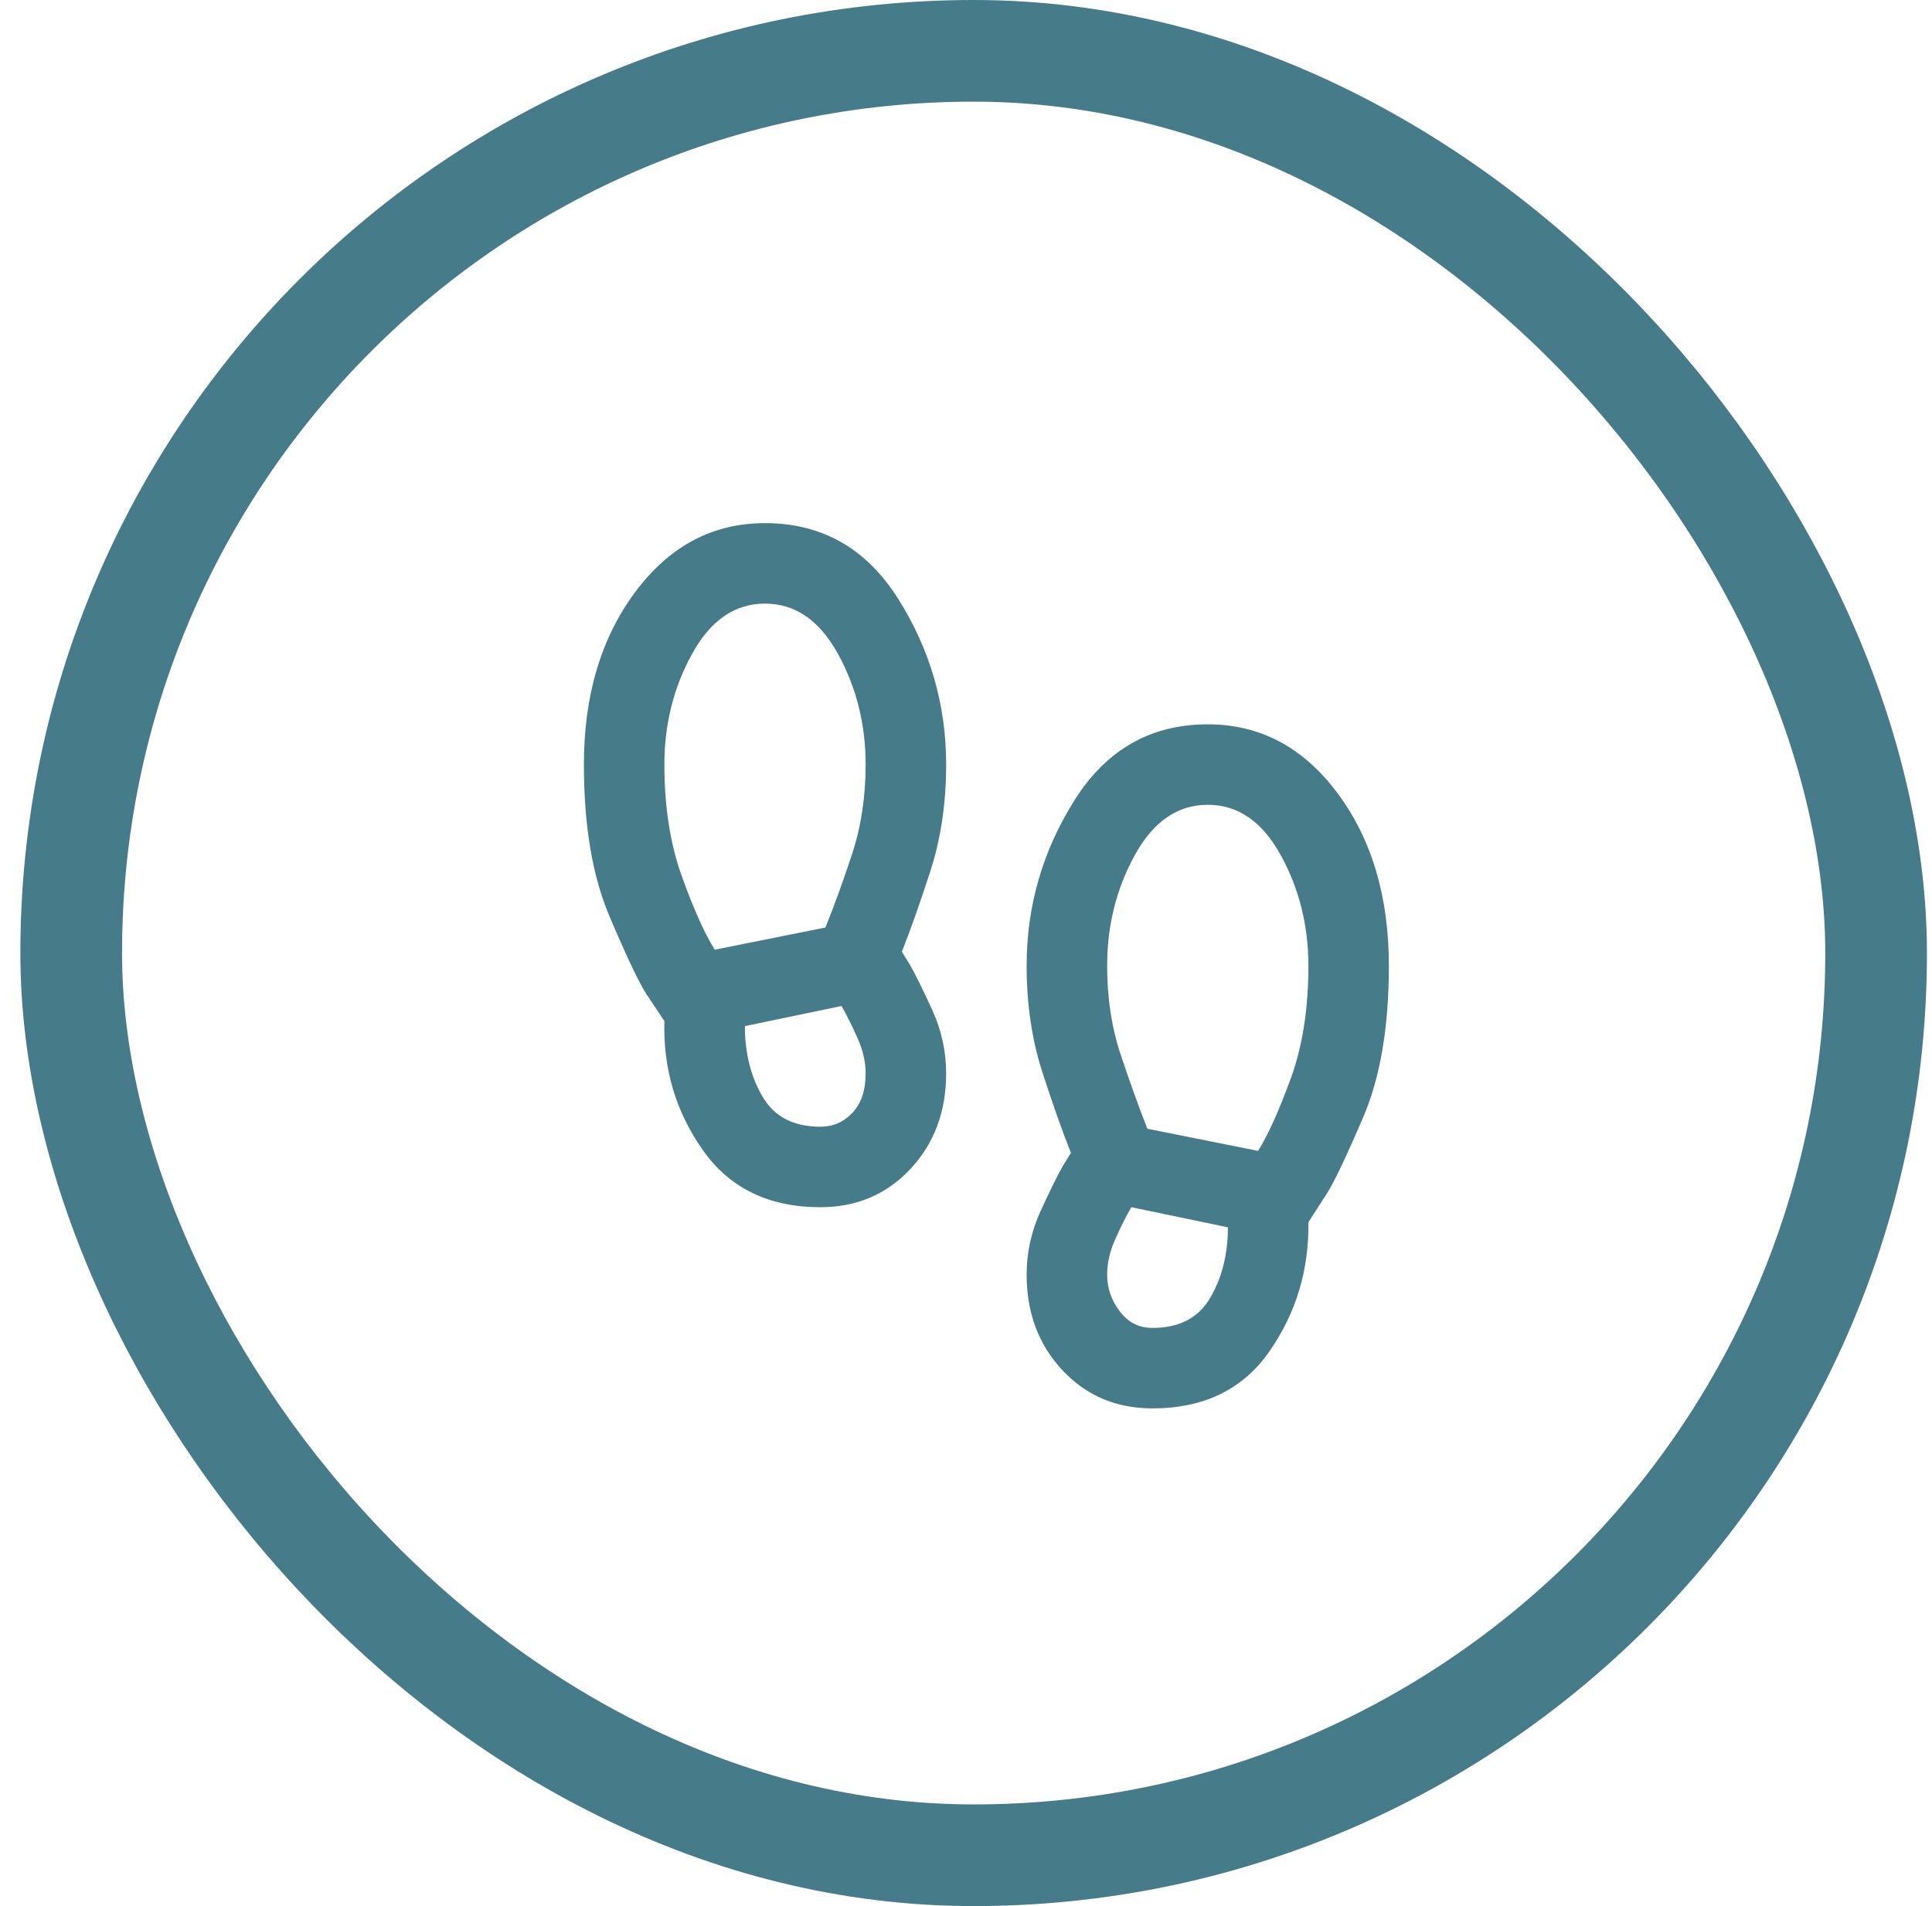 <svg xmlns="http://www.w3.org/2000/svg" width="76" height="75" viewBox="0 0 76 75" fill="none"><rect x="2.801" y="2" width="71" height="71" rx="35.5" stroke="#467B8A" stroke-width="4"></rect><mask id="mask0_932_1023" style="mask-type:alpha" maskUnits="userSpaceOnUse" x="19" y="19" width="39" height="38"><rect x="19.801" y="19" width="38" height="38" fill="#D9D9D9"></rect></mask><g mask="url(#mask0_932_1023)"><path d="M30.094 23.751C28.906 23.751 27.95 24.41 27.224 25.73C26.498 27.049 26.135 28.501 26.135 30.084C26.135 31.747 26.366 33.218 26.828 34.498C27.29 35.777 27.719 36.734 28.115 37.367L32.469 36.496C32.812 35.652 33.161 34.689 33.518 33.607C33.874 32.525 34.052 31.351 34.052 30.084C34.052 28.501 33.689 27.049 32.964 25.73C32.238 24.41 31.281 23.751 30.094 23.751ZM32.271 44.334C32.772 44.334 33.194 44.149 33.538 43.78C33.881 43.41 34.052 42.896 34.052 42.236C34.052 41.788 33.947 41.326 33.735 40.851C33.524 40.376 33.313 39.953 33.102 39.584L29.302 40.376C29.302 41.431 29.533 42.355 29.995 43.147C30.457 43.938 31.215 44.334 32.271 44.334ZM47.51 31.667C46.323 31.667 45.366 32.327 44.641 33.647C43.915 34.966 43.552 36.417 43.552 38.001C43.552 39.267 43.73 40.435 44.087 41.504C44.443 42.572 44.792 43.542 45.135 44.413L49.49 45.284C49.885 44.651 50.314 43.701 50.776 42.434C51.238 41.167 51.469 39.69 51.469 38.001C51.469 36.417 51.106 34.966 50.38 33.647C49.654 32.327 48.698 31.667 47.51 31.667ZM45.333 52.251C46.389 52.251 47.148 51.855 47.609 51.063C48.071 50.272 48.302 49.348 48.302 48.292L44.502 47.501C44.291 47.87 44.08 48.292 43.869 48.767C43.658 49.242 43.552 49.704 43.552 50.153C43.552 50.681 43.717 51.162 44.047 51.597C44.377 52.033 44.806 52.251 45.333 52.251ZM32.271 47.501C30.239 47.501 28.695 46.749 27.64 45.244C26.584 43.74 26.083 42.051 26.135 40.178L25.423 39.109C25.133 38.66 24.651 37.644 23.978 36.061C23.305 34.478 22.969 32.485 22.969 30.084C22.969 27.366 23.642 25.103 24.988 23.295C26.333 21.488 28.035 20.584 30.094 20.584C32.337 20.584 34.085 21.58 35.339 23.573C36.592 25.565 37.219 27.735 37.219 30.084C37.219 31.614 37.008 33.026 36.585 34.319C36.163 35.612 35.794 36.655 35.477 37.447L35.794 37.961C36.005 38.331 36.295 38.918 36.665 39.722C37.034 40.527 37.219 41.365 37.219 42.236C37.219 43.74 36.75 44.994 35.813 45.996C34.877 46.999 33.696 47.501 32.271 47.501ZM45.333 55.417C43.908 55.417 42.727 54.916 41.791 53.913C40.854 52.91 40.385 51.657 40.385 50.153C40.385 49.282 40.57 48.444 40.94 47.639C41.309 46.834 41.599 46.247 41.81 45.878L42.127 45.363C41.81 44.572 41.441 43.529 41.019 42.236C40.596 40.943 40.385 39.531 40.385 38.001C40.385 35.652 41.012 33.482 42.266 31.489C43.519 29.497 45.267 28.501 47.51 28.501C49.569 28.501 51.271 29.404 52.617 31.212C53.962 33.02 54.635 35.283 54.635 38.001C54.635 40.402 54.299 42.388 53.626 43.958C52.953 45.528 52.471 46.538 52.181 46.986L51.469 48.094C51.495 49.968 50.987 51.657 49.945 53.161C48.902 54.665 47.365 55.417 45.333 55.417Z" fill="#467B8A"></path></g></svg>